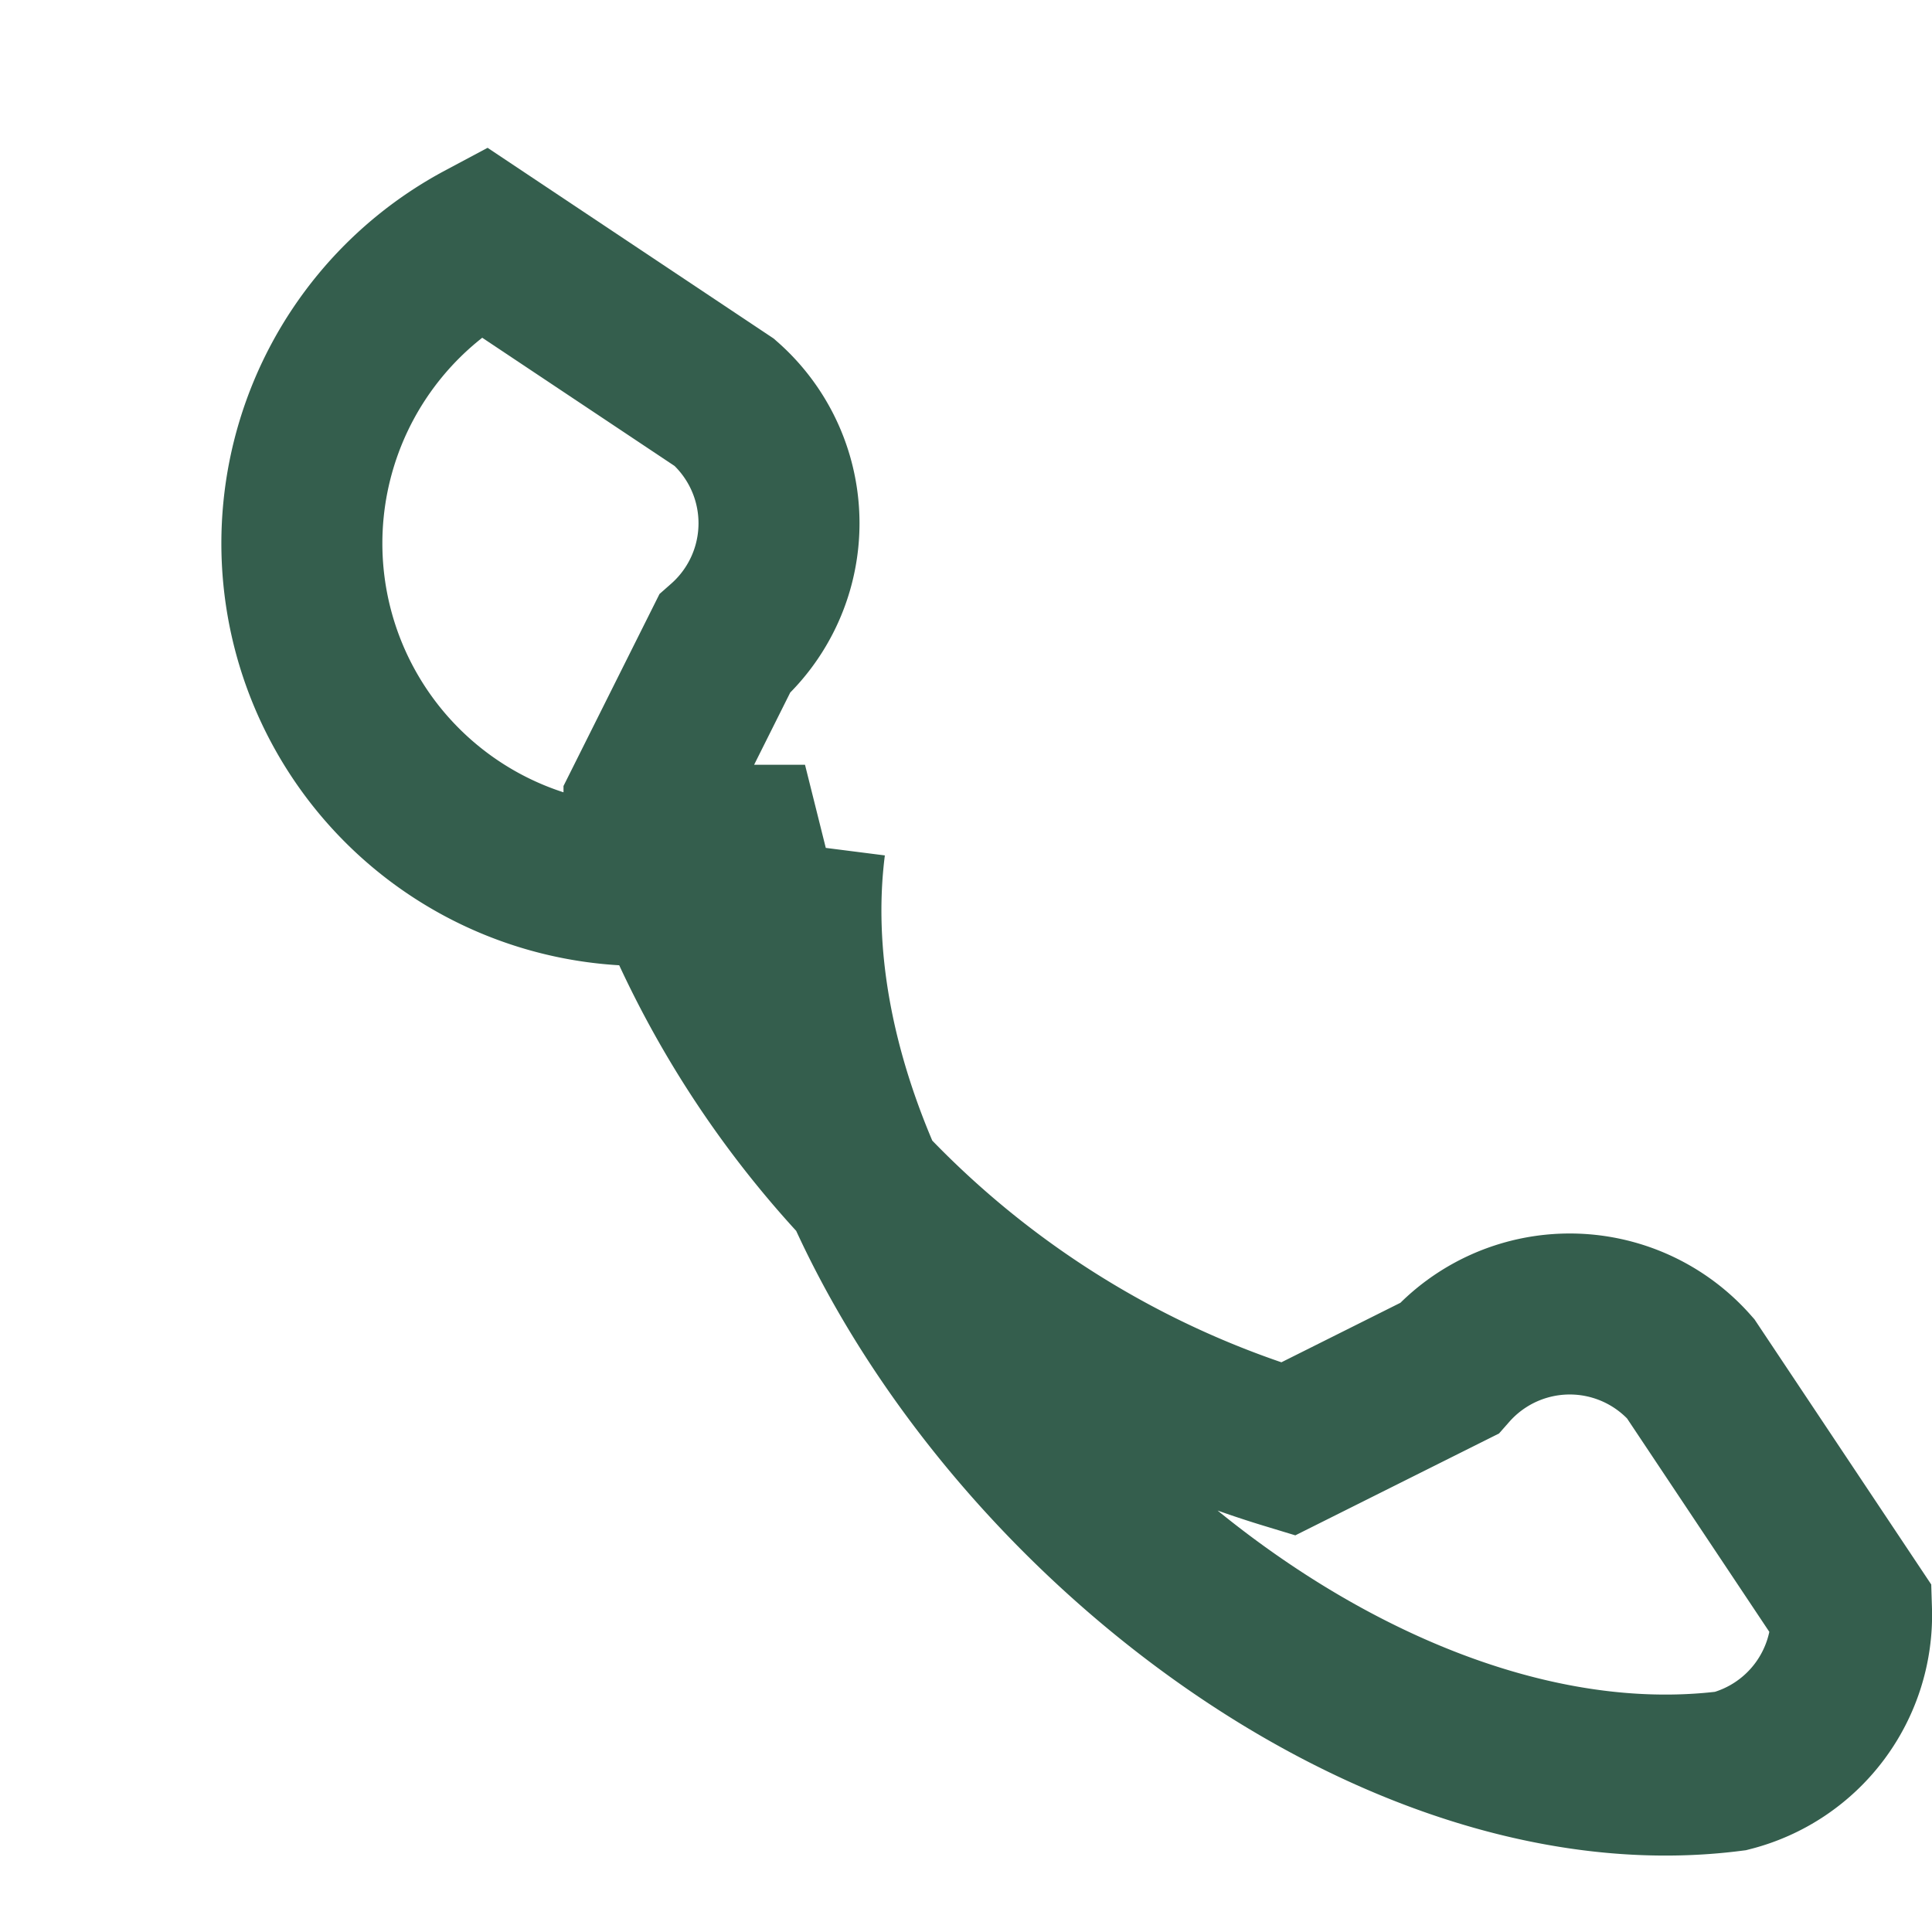 <?xml version="1.0" encoding="UTF-8"?>
<svg xmlns="http://www.w3.org/2000/svg" width="24" height="24" viewBox="0 0 24 24"><path d="M6 3l3 2a2 2 0 010 3l-1 2a12 12 0 008 8l2-1a2 2 0 013 0l2 3a2 2 0 01-1.5 2c-5.5.7-12.2-6-11.5-11.5A2 2 0 016 3z" fill="none" stroke="#345E4D" stroke-width="2"/></svg>